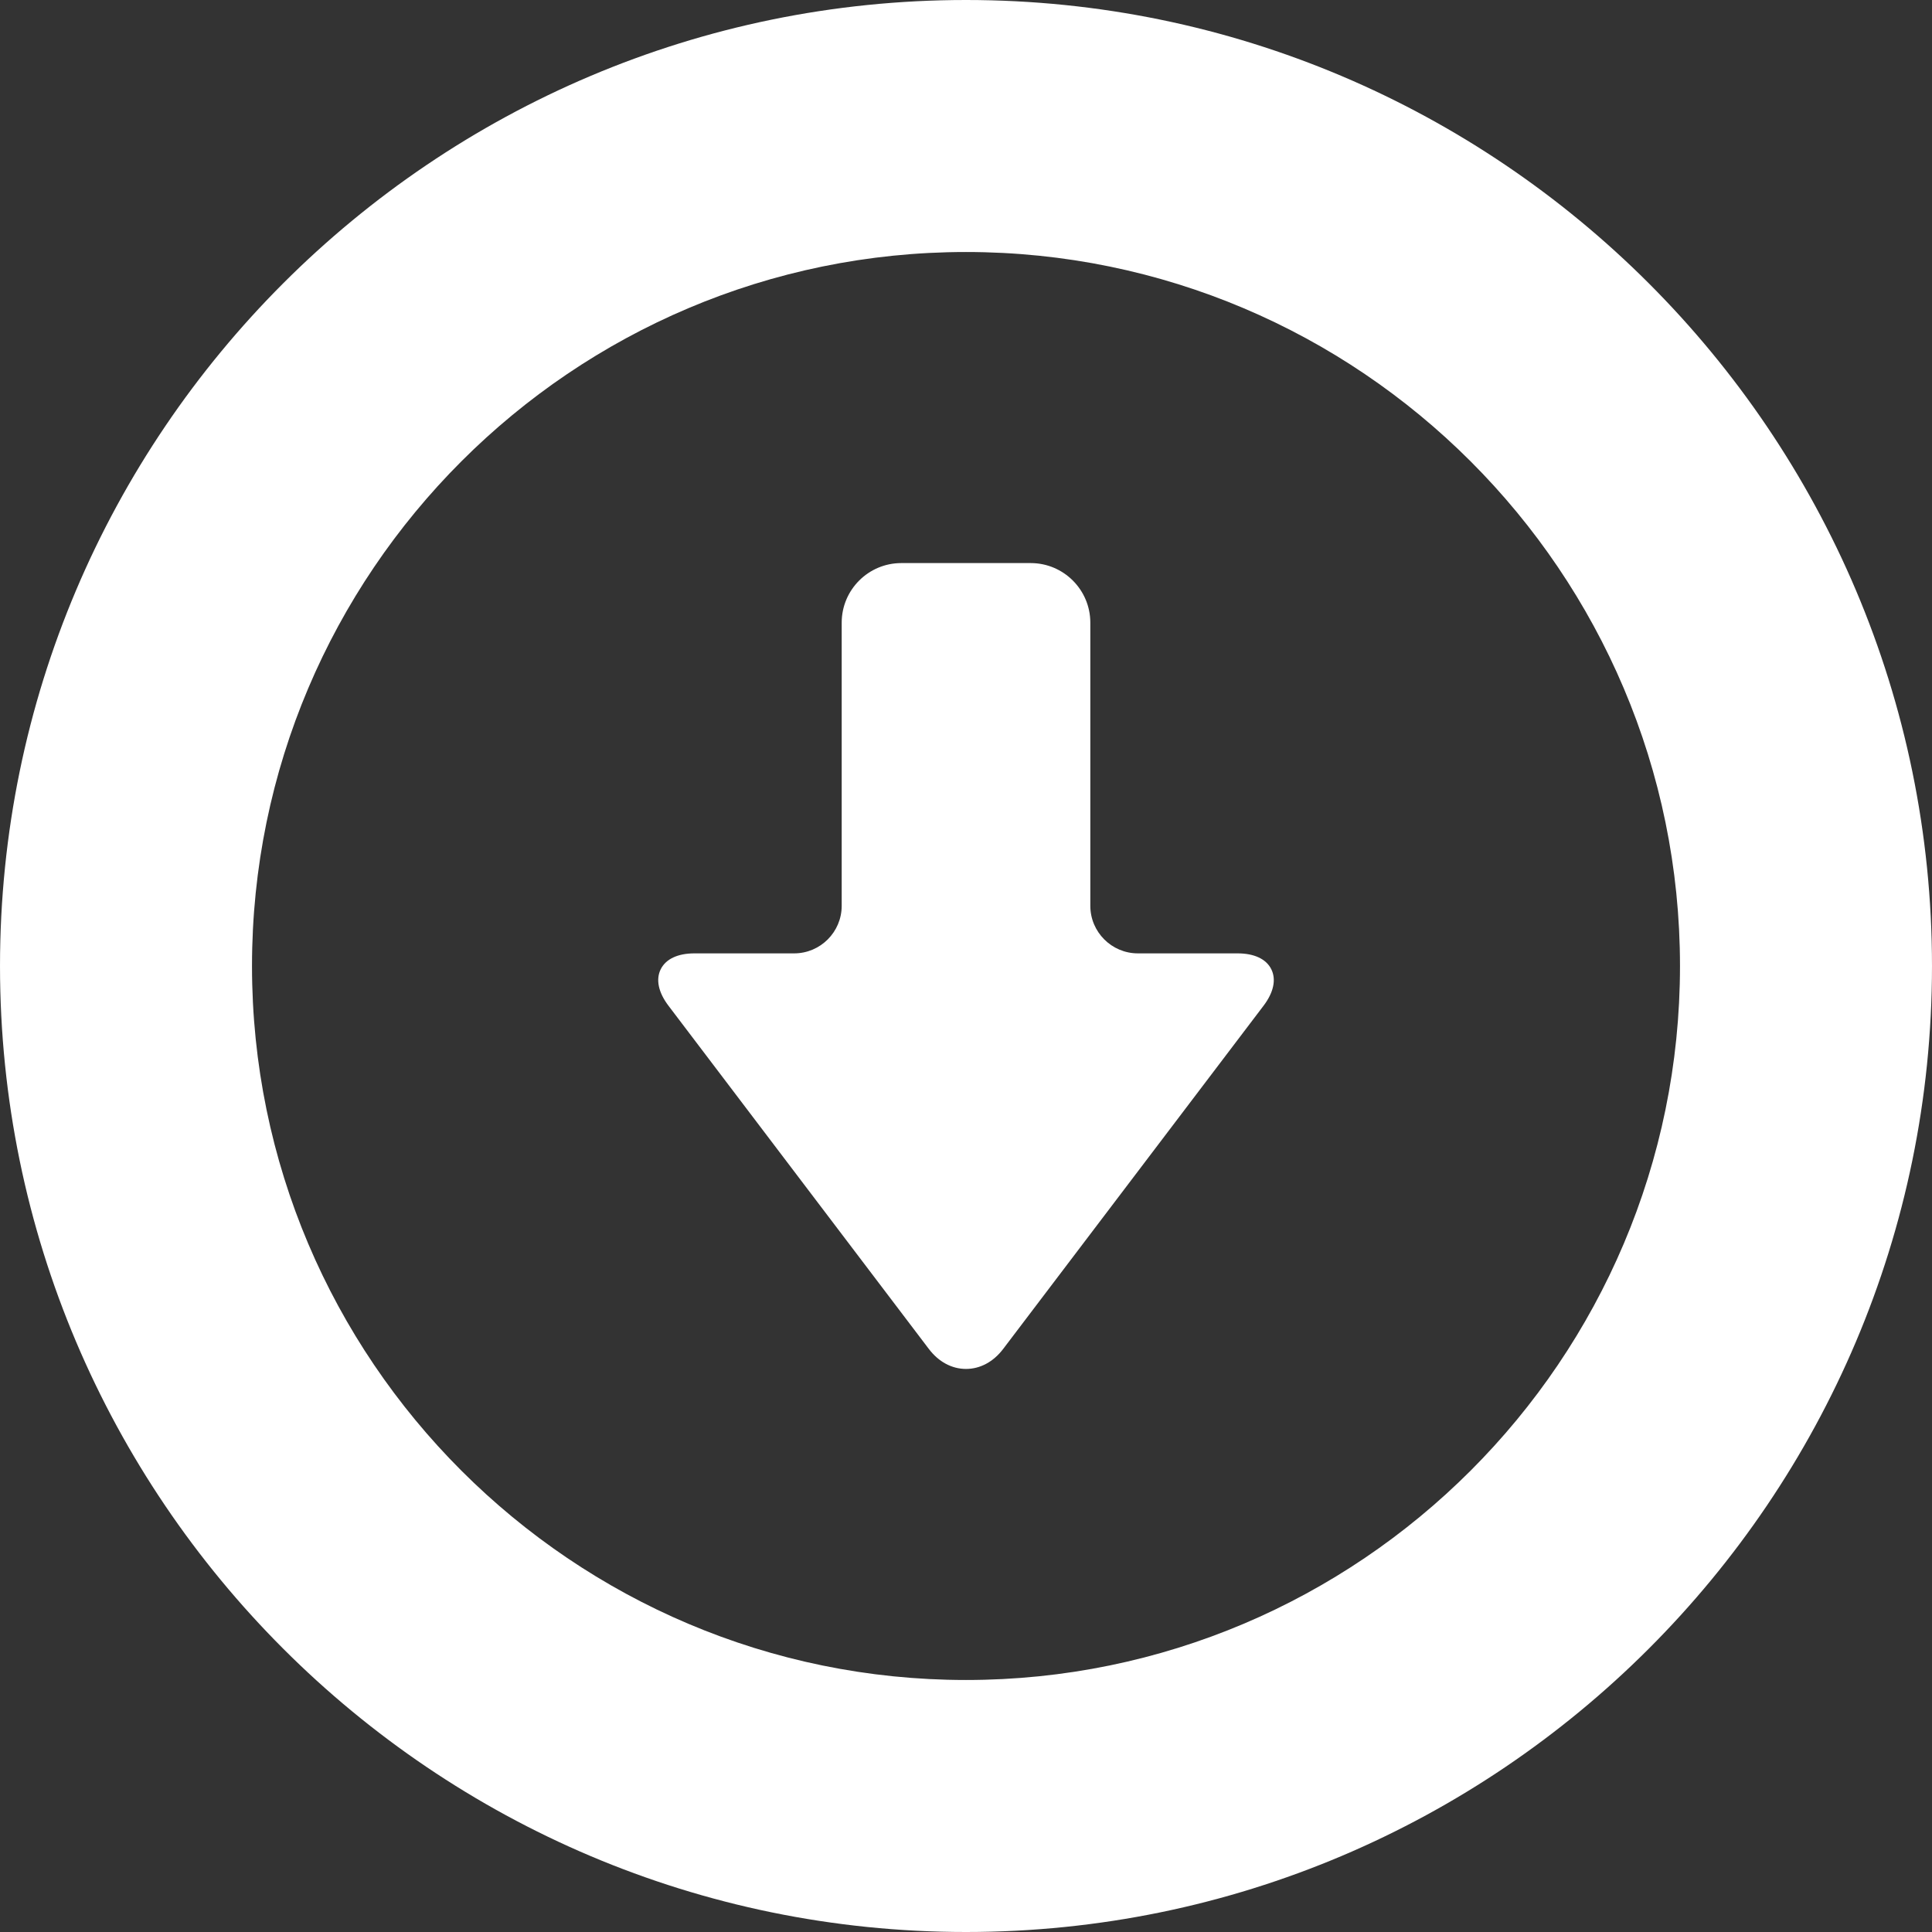 <!--?xml version="1.0" encoding="utf-8"?-->
<!-- Generator: Adobe Illustrator 18.0.0, SVG Export Plug-In . SVG Version: 6.00 Build 0)  -->

<svg version="1.1" id="_x32_" xmlns="http://www.w3.org/2000/svg" xmlns:xlink="http://www.w3.org/1999/xlink" x="0px" y="0px" viewBox="0 0 512 512" style="width: 256px; height: 256px; opacity: 1;" xml:space="preserve">
<rect x="0" y="0" width="512" height="512" fill="#333333" stroke="none"/>
<style type="text/css">
	.st0{fill:#4B4B4B;}
</style>
<g>
	<path class="st0" d="M256,0C114.842,0,0.002,114.84,0.002,256S114.842,512,256,512c141.158,0,255.998-114.84,255.998-256
		S397.158,0,256,0z M256,66.785c104.334,0,189.216,84.879,189.216,189.215S360.334,445.215,256,445.215S66.783,360.336,66.783,256
		S151.667,66.785,256,66.785z" style="fill: rgb(255, 255, 255);"></path>
	<path class="st0" d="M246.151,357.482c2.591,3.416,6.087,5.299,9.849,5.299c3.762,0,7.257-1.883,9.848-5.295l69.014-90.97
		c2.665-3.513,3.393-6.945,2.046-9.655c-1.347-2.713-4.518-4.208-8.93-4.208h-26.424c-6.953,0-12.609-5.652-12.609-12.604v-75.035
		c0-8.707-7.082-15.792-15.788-15.792h-34.312c-8.706,0-15.788,7.084-15.788,15.792v75.035c0,6.952-5.656,12.604-12.609,12.604
		h-26.422c-4.412,0-7.586,1.495-8.93,4.208c-1.347,2.71-0.621,6.142,2.046,9.658L246.151,357.482z" style="fill: rgb(255, 255, 255);"></path>
</g>
</svg>
